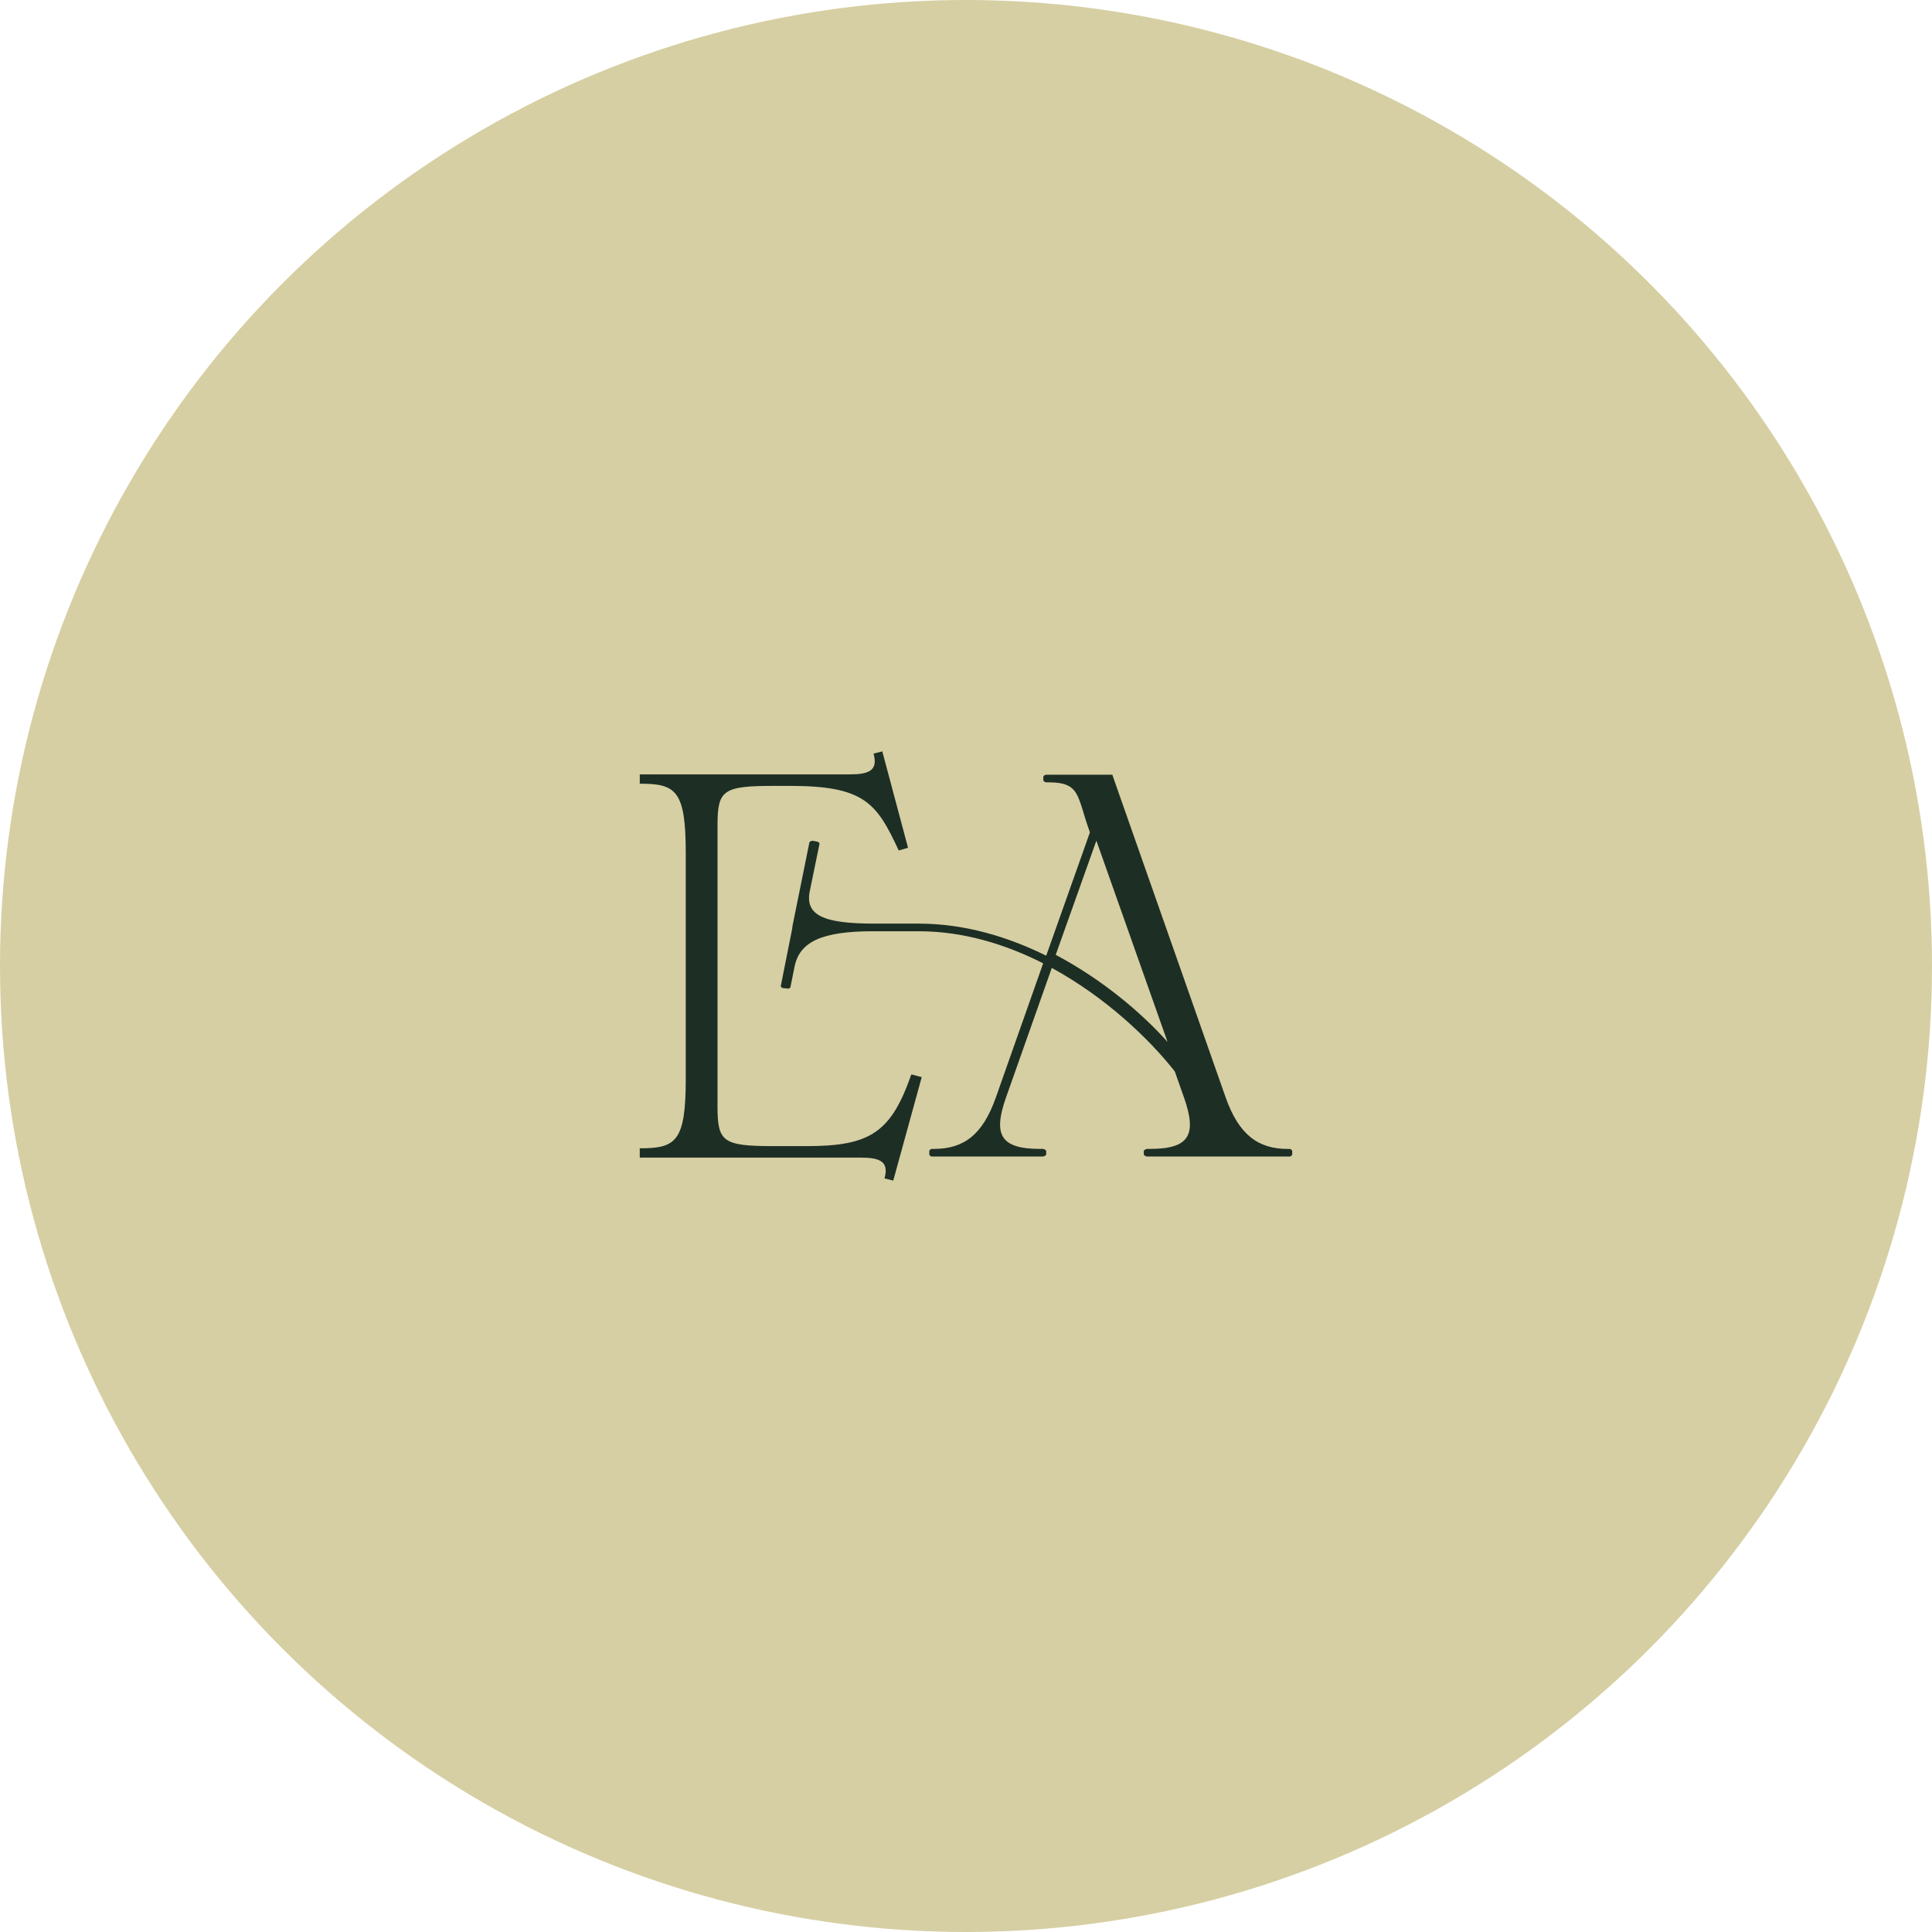 <svg xmlns="http://www.w3.org/2000/svg" id="Capa_2" data-name="Capa 2" viewBox="0 0 3038 3038"><defs><style>      .cls-1 {        fill: #d6cfa3;      }      .cls-2 {        fill: #1d2e25;      }    </style></defs><g id="Capa_1-2" data-name="Capa 1"><g><circle class="cls-1" cx="1519" cy="1519" r="1519"></circle><g><path class="cls-2" d="M1433.02,1689.46c-31.85,91.25-64.57,112.78-164.43,112.78h-51.65c-80.92,0-88.67-6.89-88.67-62.85v-440.77c0-55.96,7.75-62.84,88.67-62.84h25.83c117.08,0,136.02,27.55,170.45,101.58l14.63-4.3-40.46-151.52-13.77,3.44c7.75,27.55-8.61,32.71-37.88,32.71h-329.72v14.63c56.82,0,72.31,10.33,72.31,109.33v354.68c0,99-15.5,109.33-72.31,109.33v14.63h346.94c29.27,0,45.63,5.16,37.88,32.71l13.77,3.45,44.77-162.71-16.36-4.3Z"></path><path class="cls-2" d="M2027.98,1806.65h-3.2c-46.36,0-76.73-22.22-97.51-81.06l-178.23-507.4h-103.67c-2.4,0-4.79,1.8-4.79,3.6v4.8c0,1.8,2.4,3.6,4.79,3.6h3.2c51.15,0,44.52,21.62,65.3,78.66l-68.74,193.95c-60.74-30.02-128.68-50.44-200.61-50.44h-69.54c-80.73,0-109.5-13.21-101.51-51.64l15.19-73.86c0-1.8-2.4-3.6-4.79-3.6l-5.59-1.2c-2.4,0-5.59,1.2-5.59,3l-26.38,130.3-.8,6-17.58,88.27c-.8,1.8,1.6,4.2,4,4.2l6.39.6c2.4.6,4.79-1.2,4.79-3l6.39-31.83c7.99-38.43,42.36-55.24,123.09-55.24h71.93c70.33,0,136.67,20.42,195.82,50.44l-74.33,210.77c-20.78,58.85-50.35,81.06-97.51,81.06h-3.2c-1.6,0-4,1.8-4,3.6v4.8c0,1.8,2.4,3.6,4,3.6h174.24c2.4,0,5.59-1.8,5.59-3.6v-4.8c0-1.8-3.2-3.6-5.59-3.6h-4c-62.34,0-74.33-22.22-53.55-81.06l71.93-203.56c84.72,46.24,152.66,111.09,193.42,162.73l14.39,40.83c20.78,58.85,8.79,81.06-53.55,81.06h-4c-2.4,0-5.59,1.8-5.59,3.6v4.8c0,1.8,3.2,3.6,5.59,3.6h223.79c1.6,0,4-1.8,4-3.6v-4.8c0-1.8-2.4-3.6-4-3.6ZM1660.07,1501.44l63.94-179.54,111.9,316.45c-40.76-45.64-102.3-97.88-175.84-136.91Z"></path></g></g></g></svg>